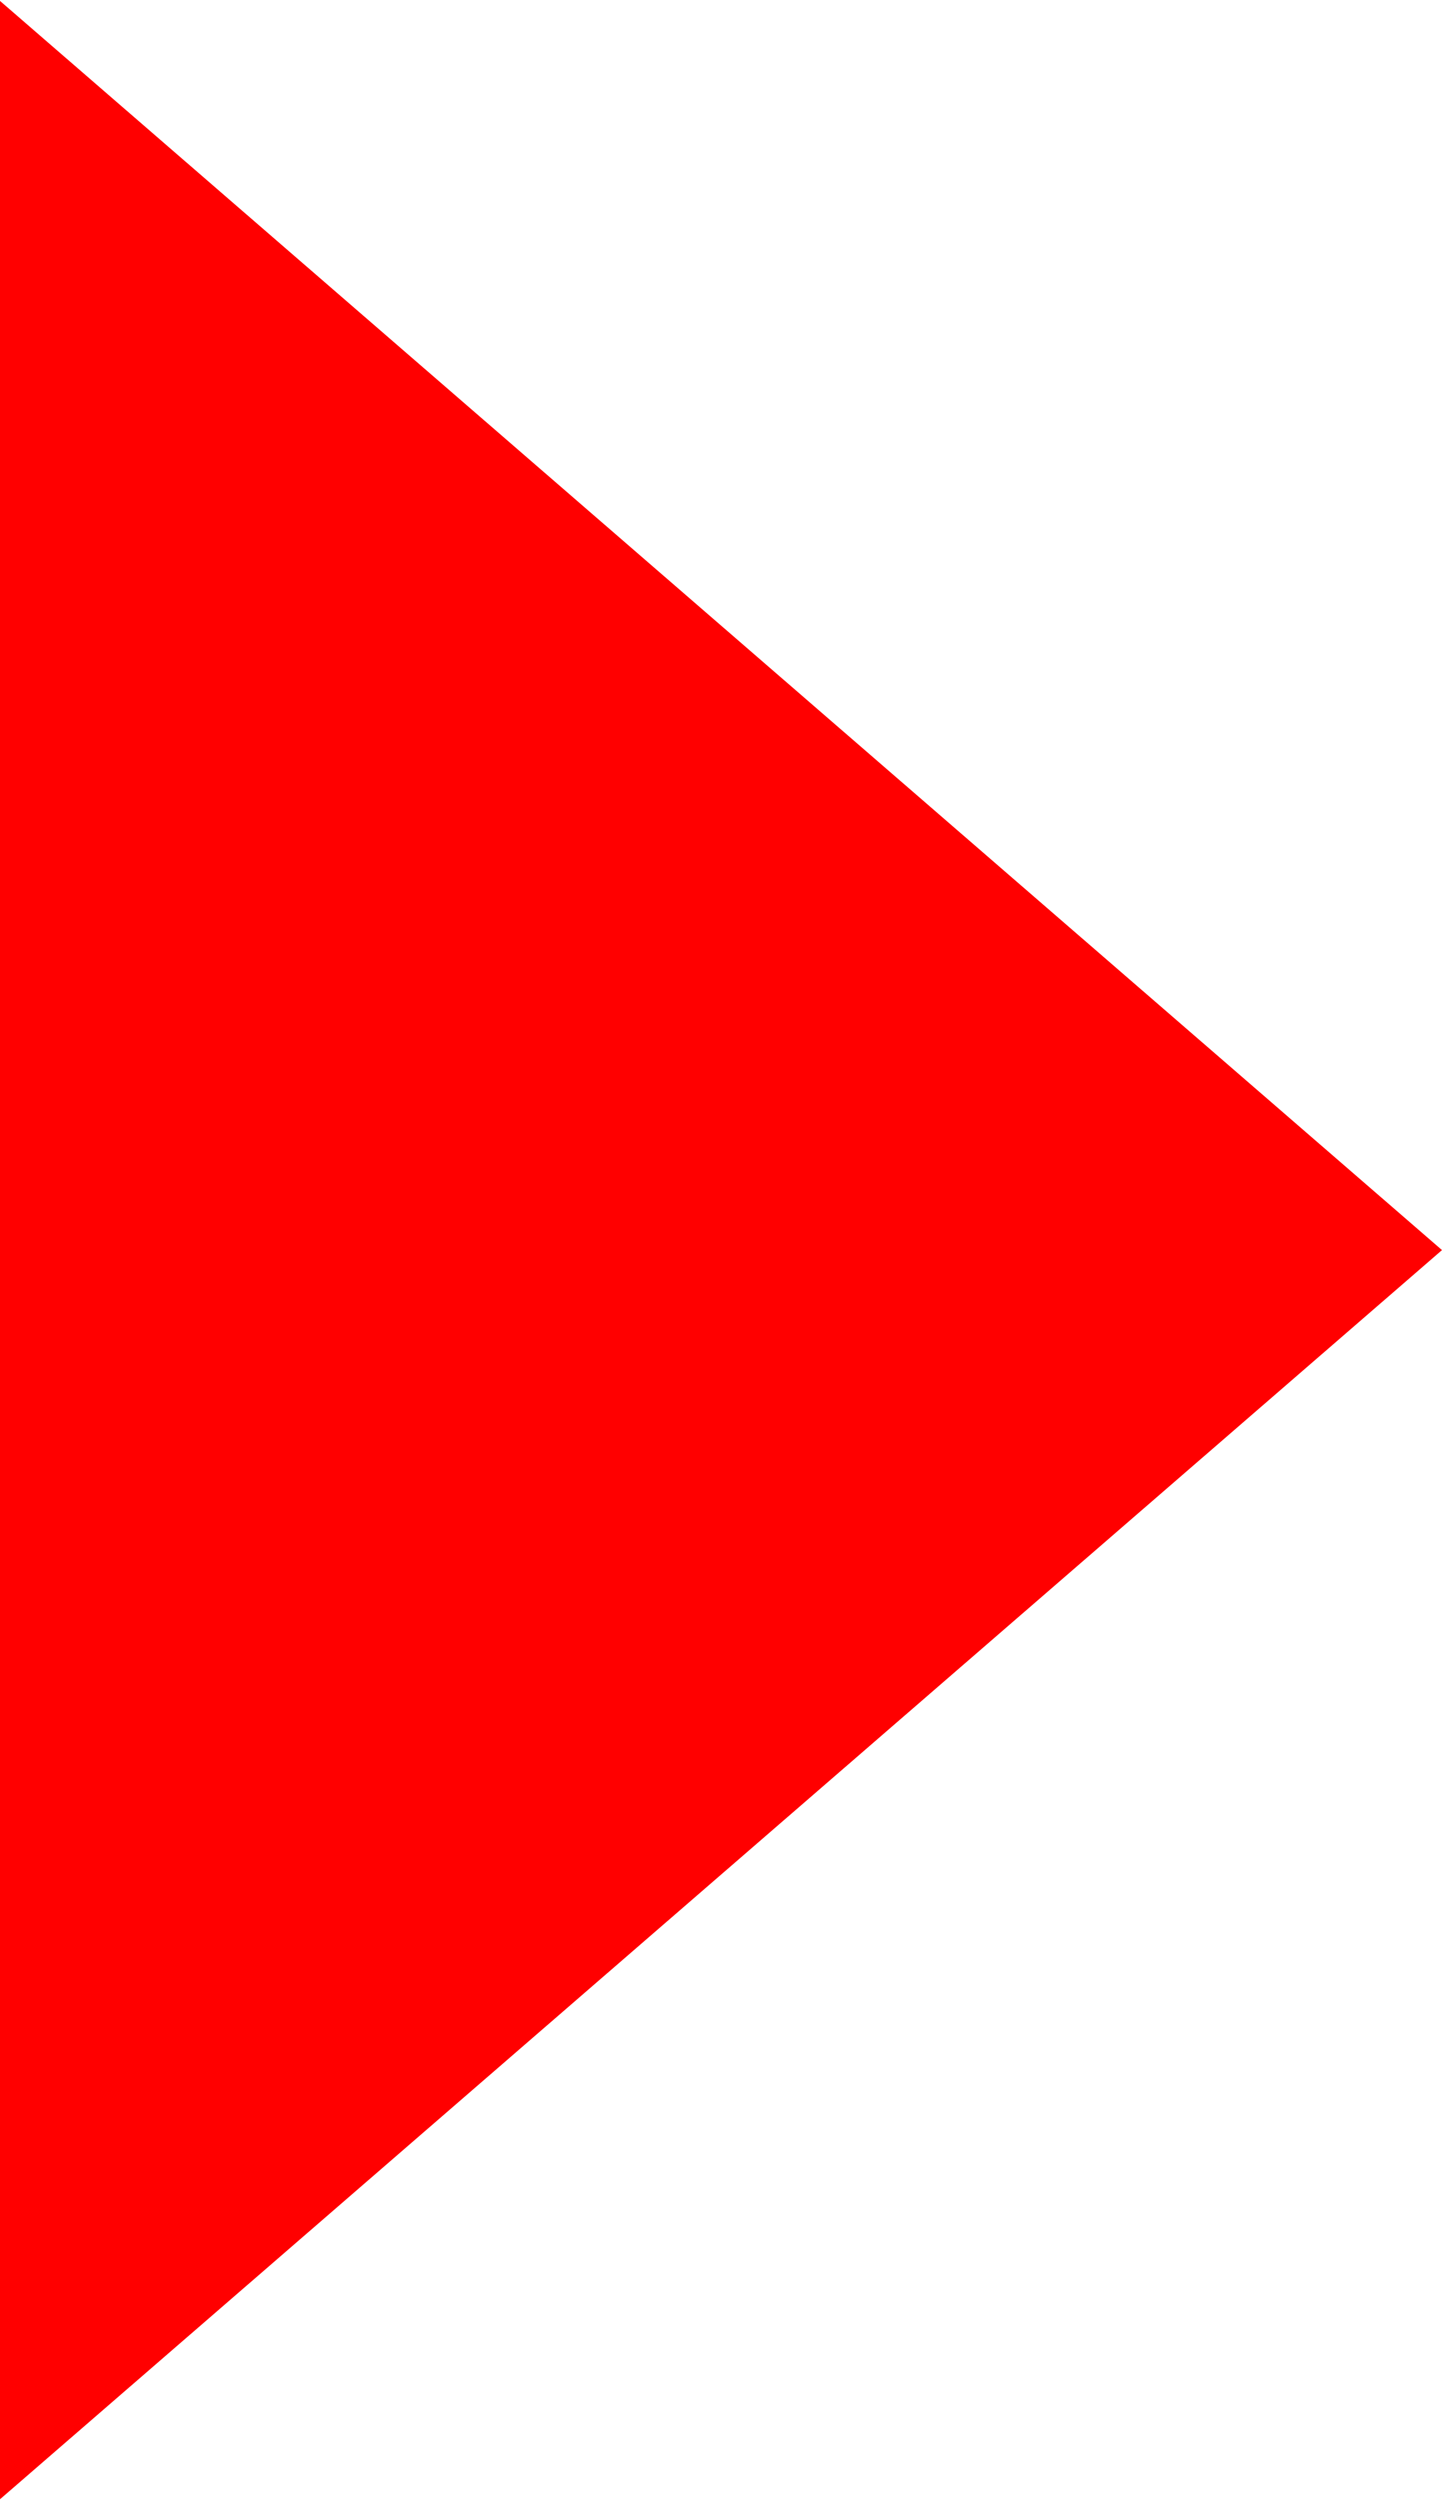 <?xml version="1.0" encoding="UTF-8"?> <svg xmlns="http://www.w3.org/2000/svg" width="45" height="78" viewBox="0 0 45 78" fill="none"><path d="M45 39L0 77.971L0 0.029L45 39Z" fill="#FF0000"></path></svg> 